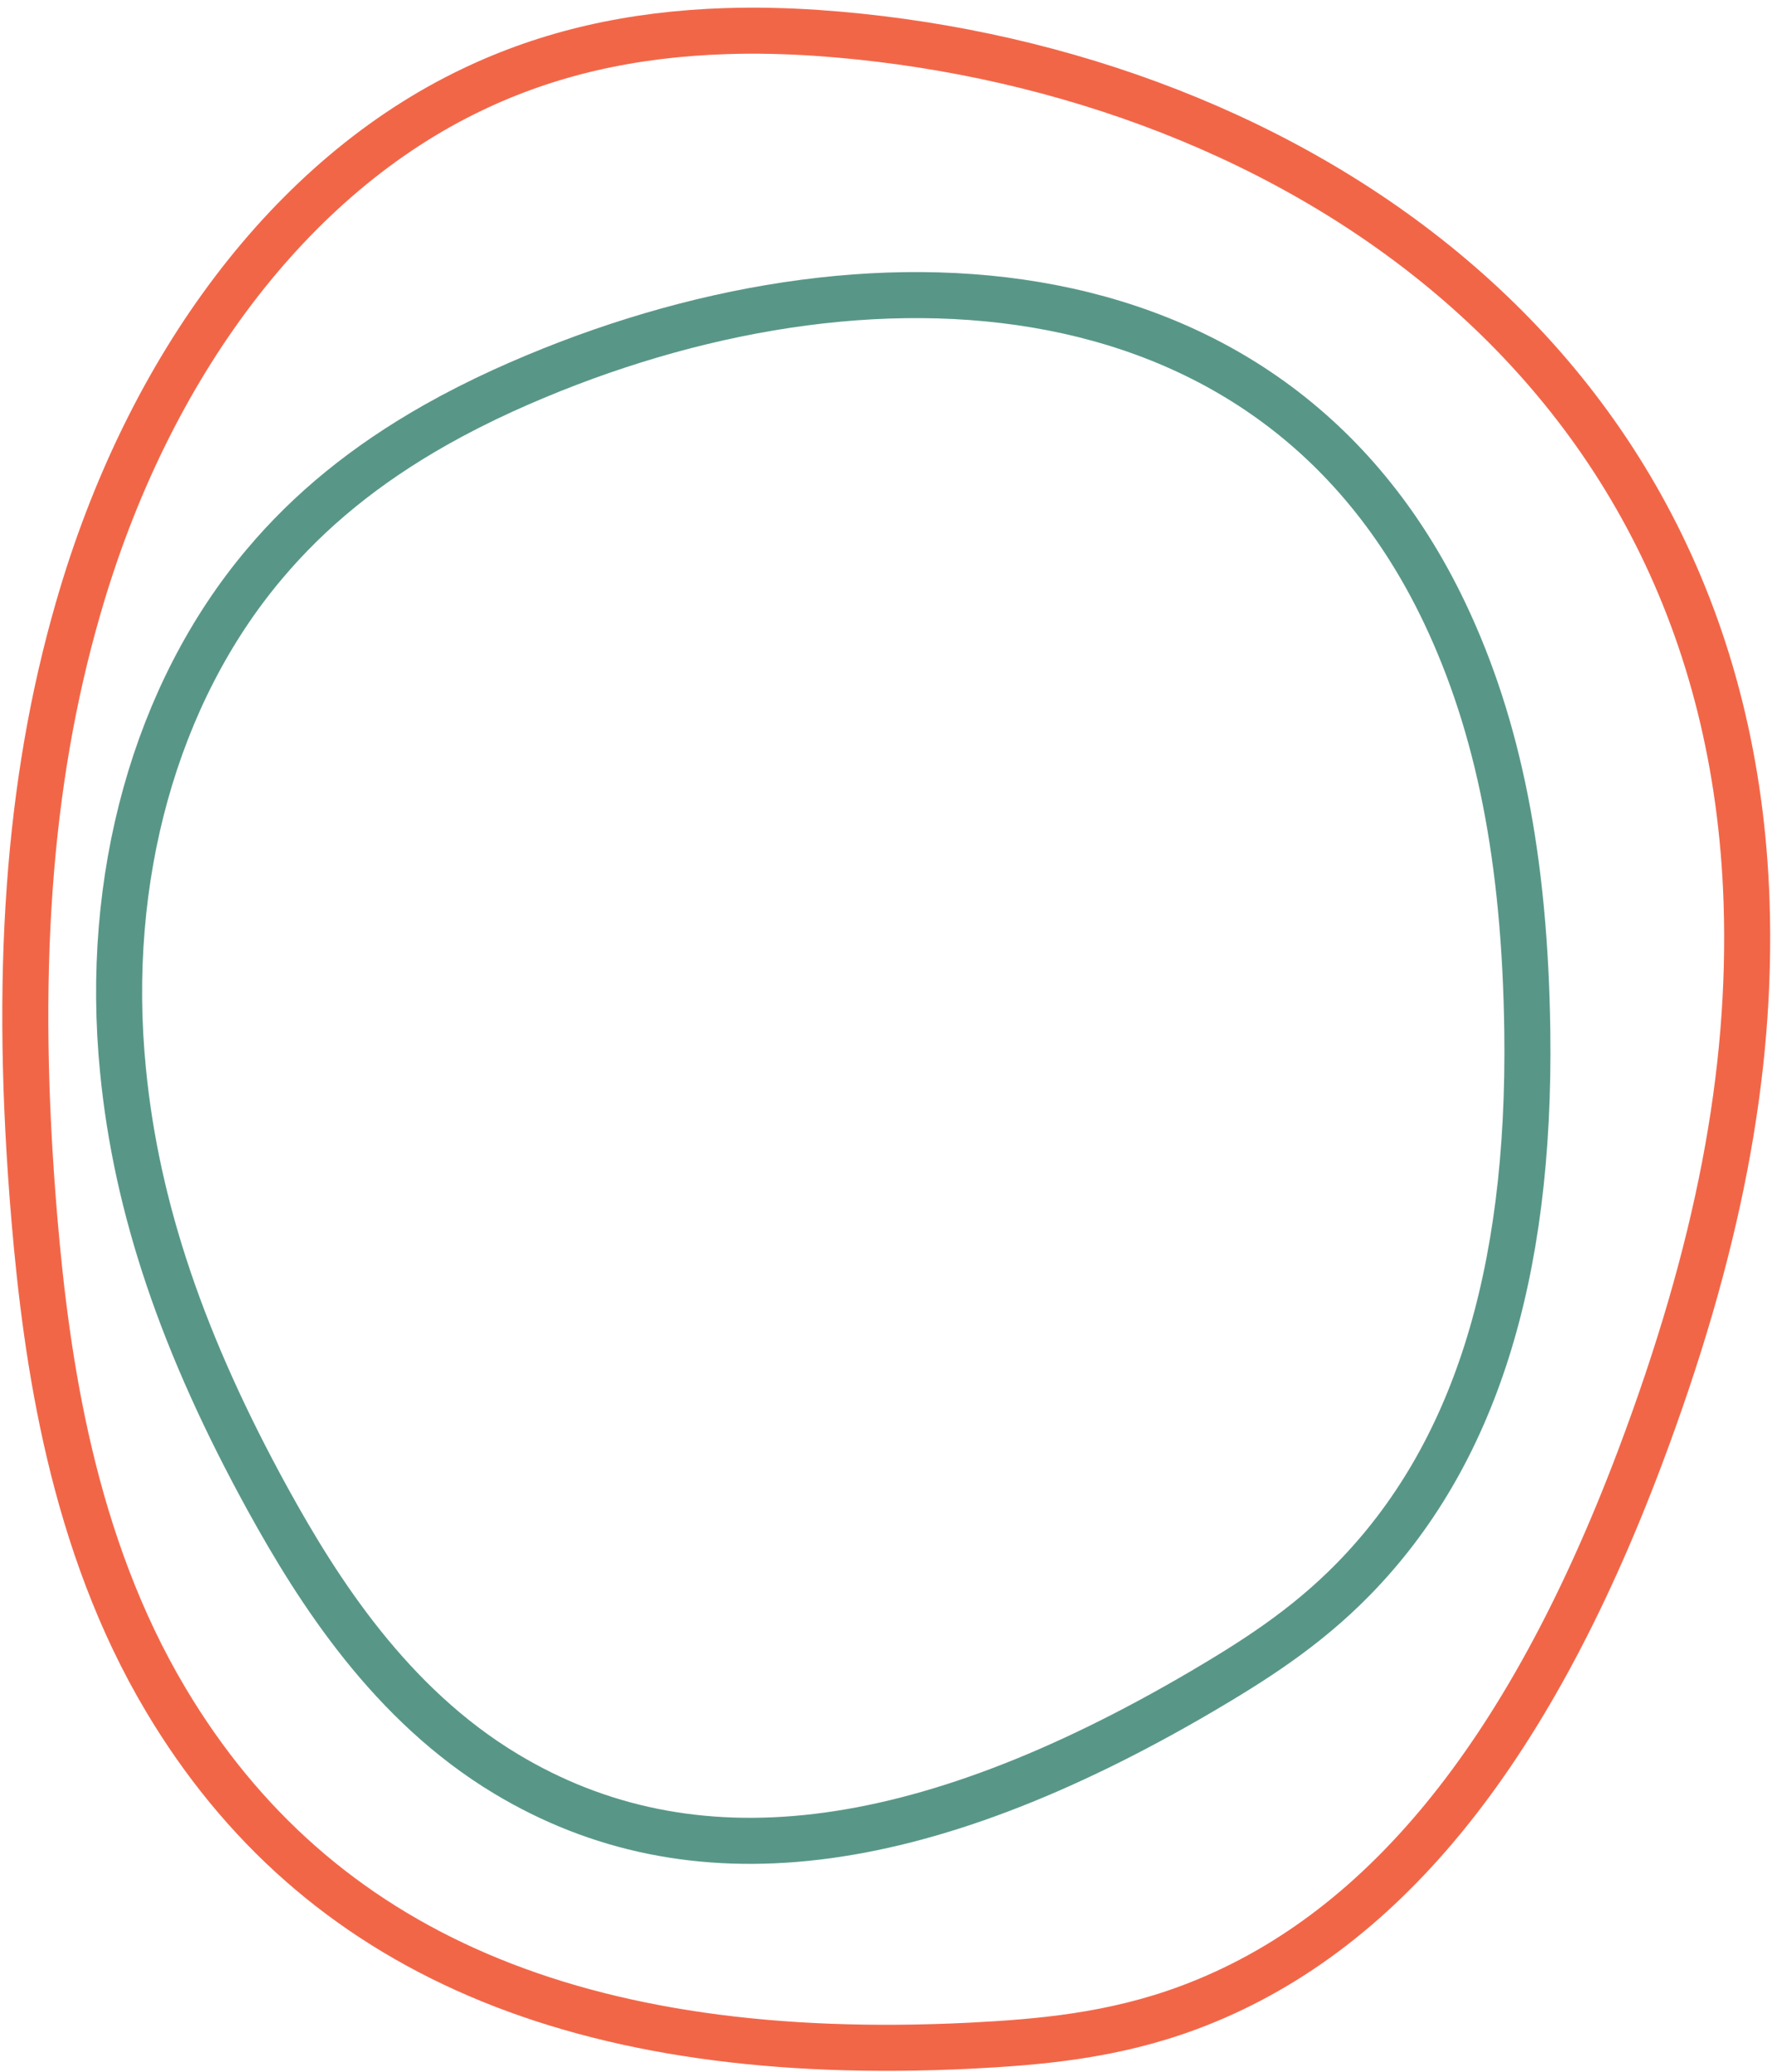 <svg width="231" height="270" viewBox="0 0 231 270" fill="none" xmlns="http://www.w3.org/2000/svg">
  <path d="M213.725 190.091C223.982 162.929 228.413 139.879 227.687 117.572C225.295 44.94 165.108 8.346 106.493 4.288C102.411 4.012 98.437 3.934 94.726 4.05C82.323 4.437 71.468 6.931 61.566 11.673C38.039 22.885 19.294 47.571 10.169 79.332C3.615 102.026 1.82 127.291 4.484 158.827C6.057 177.277 9.417 201.072 21.633 221.528C41.286 254.469 75.566 269.078 126.447 266.566C135.41 266.105 145.019 265.322 155.067 261.563C179.846 252.287 199.039 228.938 213.725 190.091Z" stroke="#F26648" stroke-width="6" stroke-miterlimit="10"></path>
  <path d="M199.101 134.386C198.793 111.993 195.365 94.669 188.334 79.875C165.416 31.713 110.169 30.625 65.558 50.914C62.454 52.332 59.487 53.841 56.771 55.377C47.693 60.513 40.377 66.464 34.42 73.561C20.253 90.386 13.551 114.44 16.036 139.497C17.787 157.414 23.812 175.2 34.967 195.472C41.503 207.326 50.92 222.092 65.926 231.121C90.078 245.667 119.73 242.073 156.698 220.381C163.205 216.547 170.096 212.243 176.447 205.752C192.106 189.744 199.528 166.418 199.101 134.386Z" stroke="#589788" stroke-width="6" stroke-miterlimit="10"></path>
</svg>